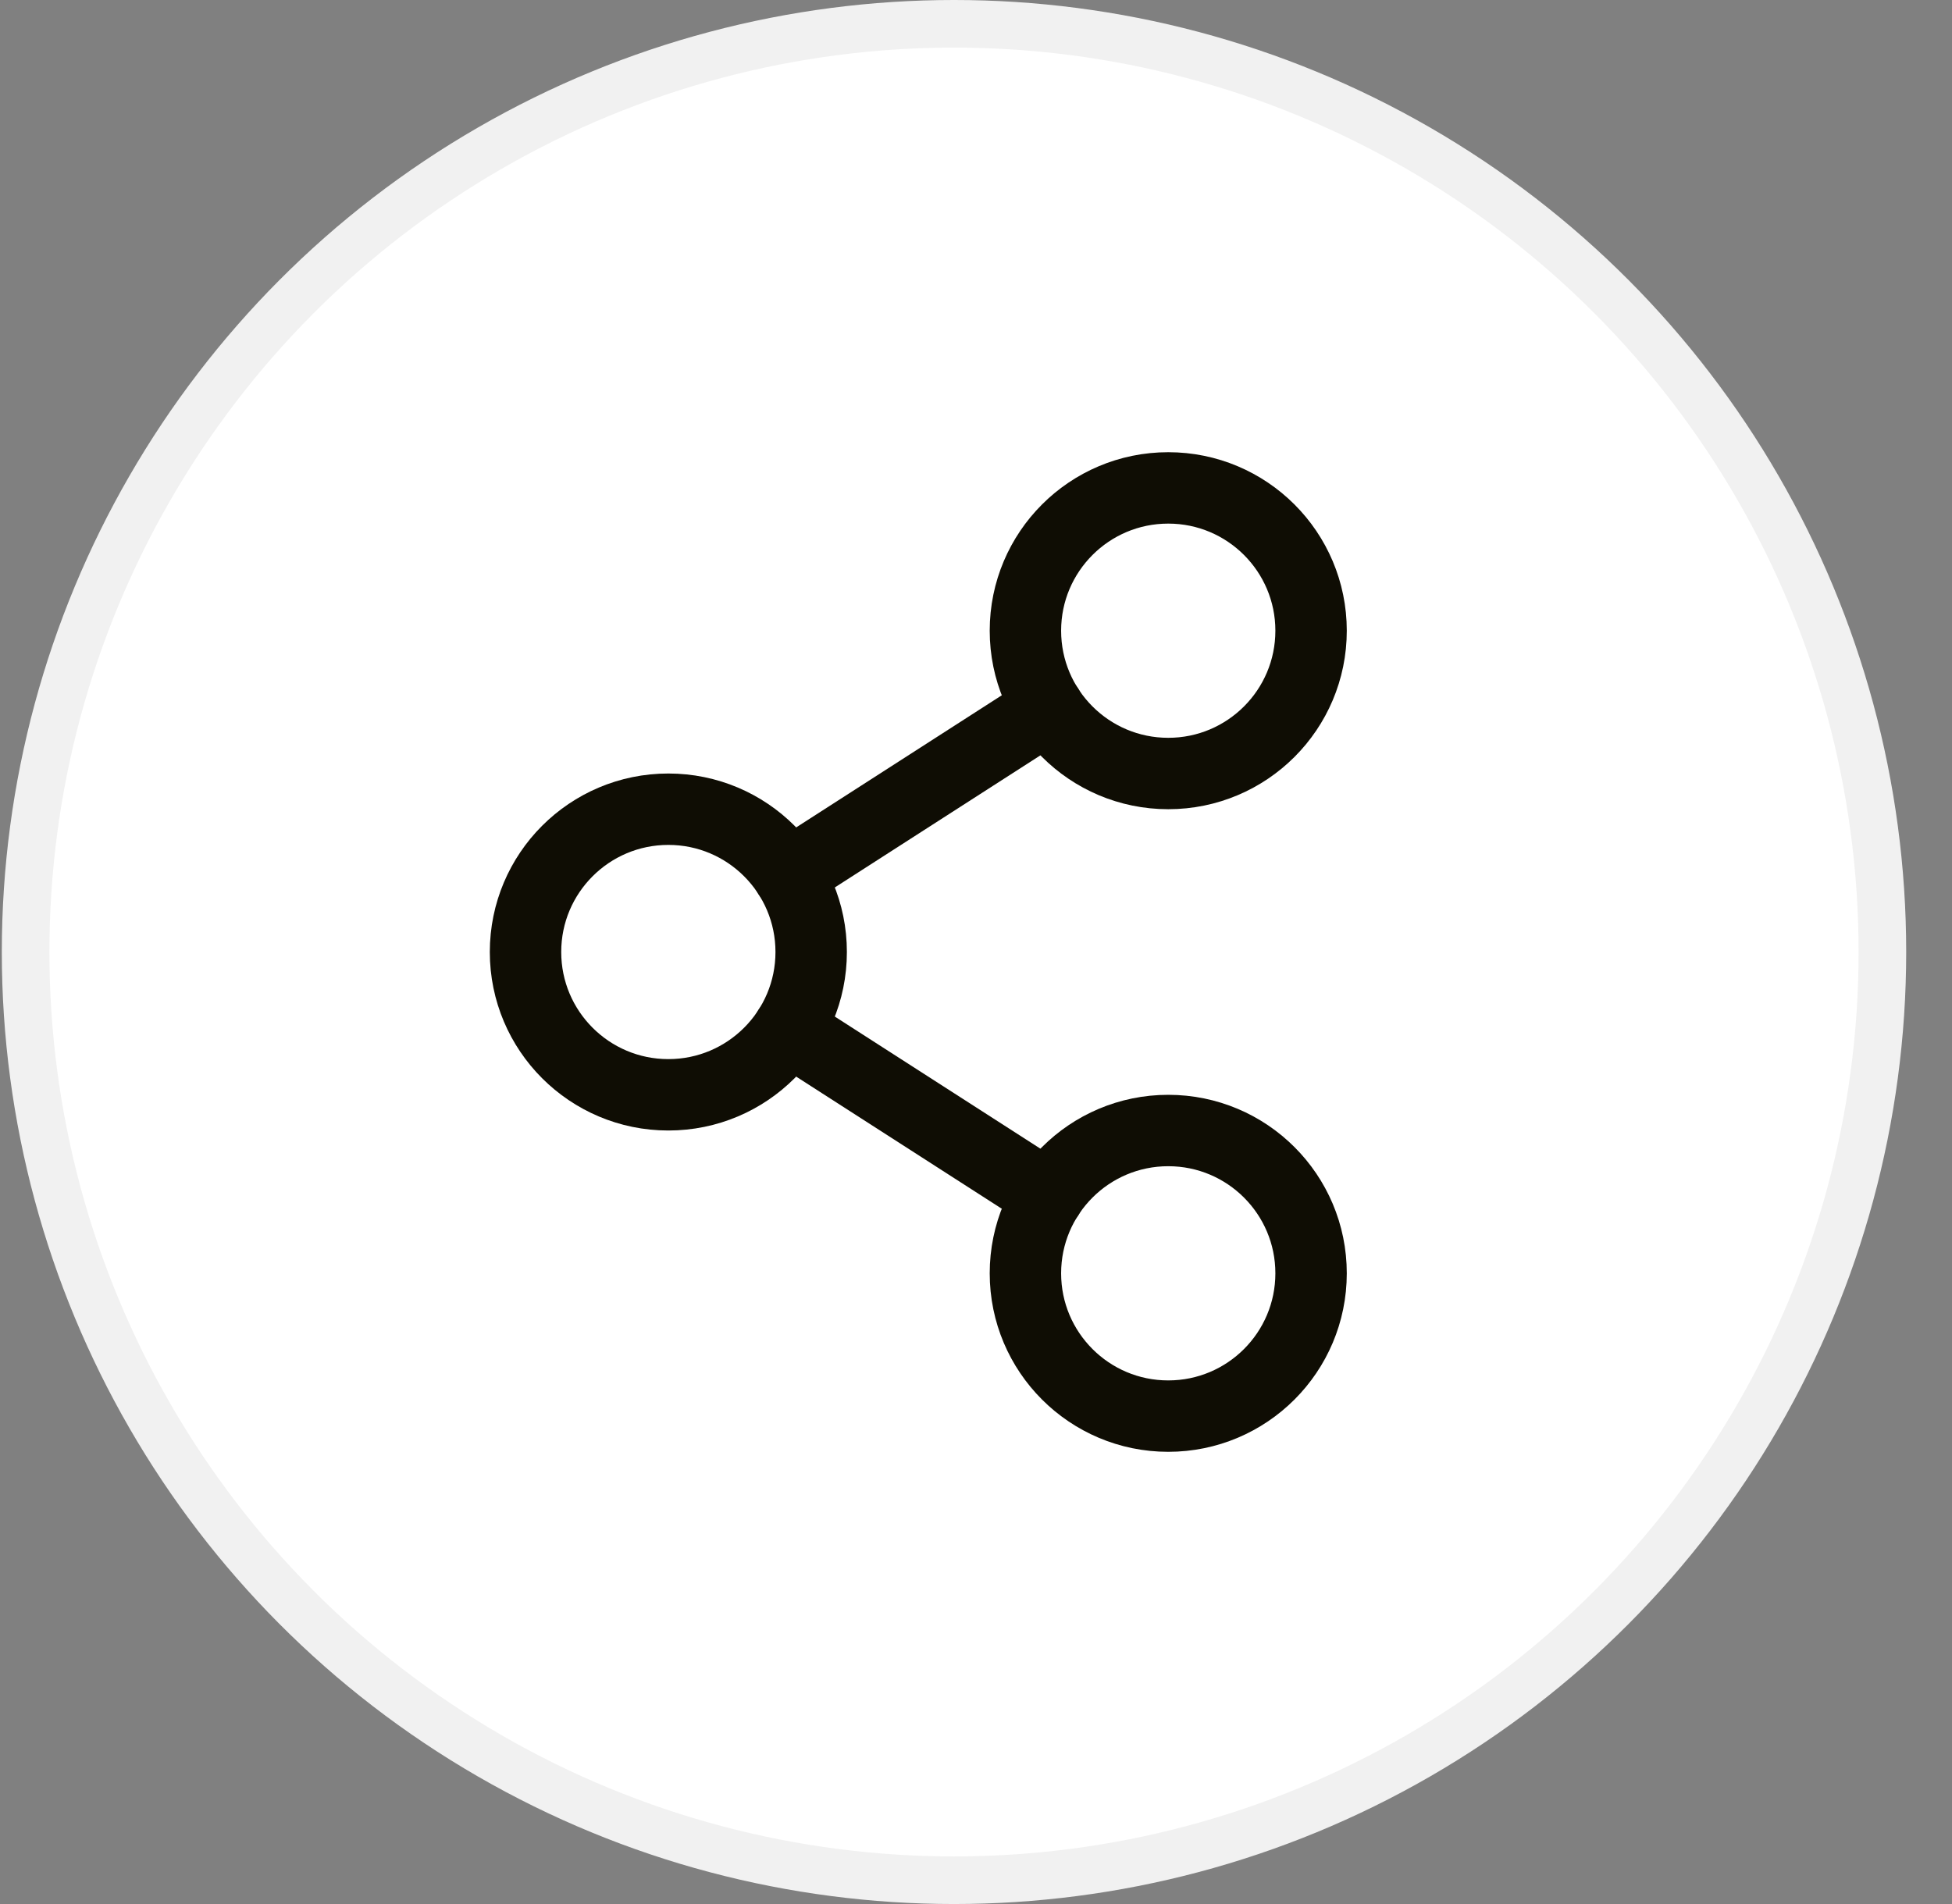 <svg width="41" height="40" viewBox="0 0 41 40" fill="none" xmlns="http://www.w3.org/2000/svg">
<rect x="0" y="0" width="41" height="40" fill="#808080" stroke="none"/>
<circle cx="20.038" cy="20" r="19.5" fill="white" stroke="#F1F1F1"/>
<g clip-path="url(#clip0_554_21816)">
<path d="M14.038 23C15.695 23 17.038 21.657 17.038 20C17.038 18.343 15.695 17 14.038 17C12.381 17 11.038 18.343 11.038 20C11.038 21.657 12.381 23 14.038 23Z" stroke="#0F0D04" stroke-width="1.5" stroke-linecap="round" stroke-linejoin="round"/>
<path d="M24.538 29.75C26.195 29.75 27.538 28.407 27.538 26.75C27.538 25.093 26.195 23.75 24.538 23.75C22.881 23.75 21.538 25.093 21.538 26.75C21.538 28.407 22.881 29.75 24.538 29.75Z" stroke="#0F0D04" stroke-width="1.5" stroke-linecap="round" stroke-linejoin="round"/>
<path d="M24.538 16.25C26.195 16.25 27.538 14.907 27.538 13.25C27.538 11.593 26.195 10.25 24.538 10.25C22.881 10.25 21.538 11.593 21.538 13.25C21.538 14.907 22.881 16.25 24.538 16.25Z" stroke="#0F0D04" stroke-width="1.5" stroke-linecap="round" stroke-linejoin="round"/>
<path d="M22.016 14.872L16.561 18.378" stroke="#0F0D04" stroke-width="1.5" stroke-linecap="round" stroke-linejoin="round"/>
<path d="M16.561 21.622L22.016 25.128" stroke="#0F0D04" stroke-width="1.5" stroke-linecap="round" stroke-linejoin="round"/>
</g>
<defs>
<clipPath id="clip0_554_21816">
<rect width="24" height="24" fill="white" transform="translate(8.038 8)"/>
</clipPath>
</defs>
</svg>
